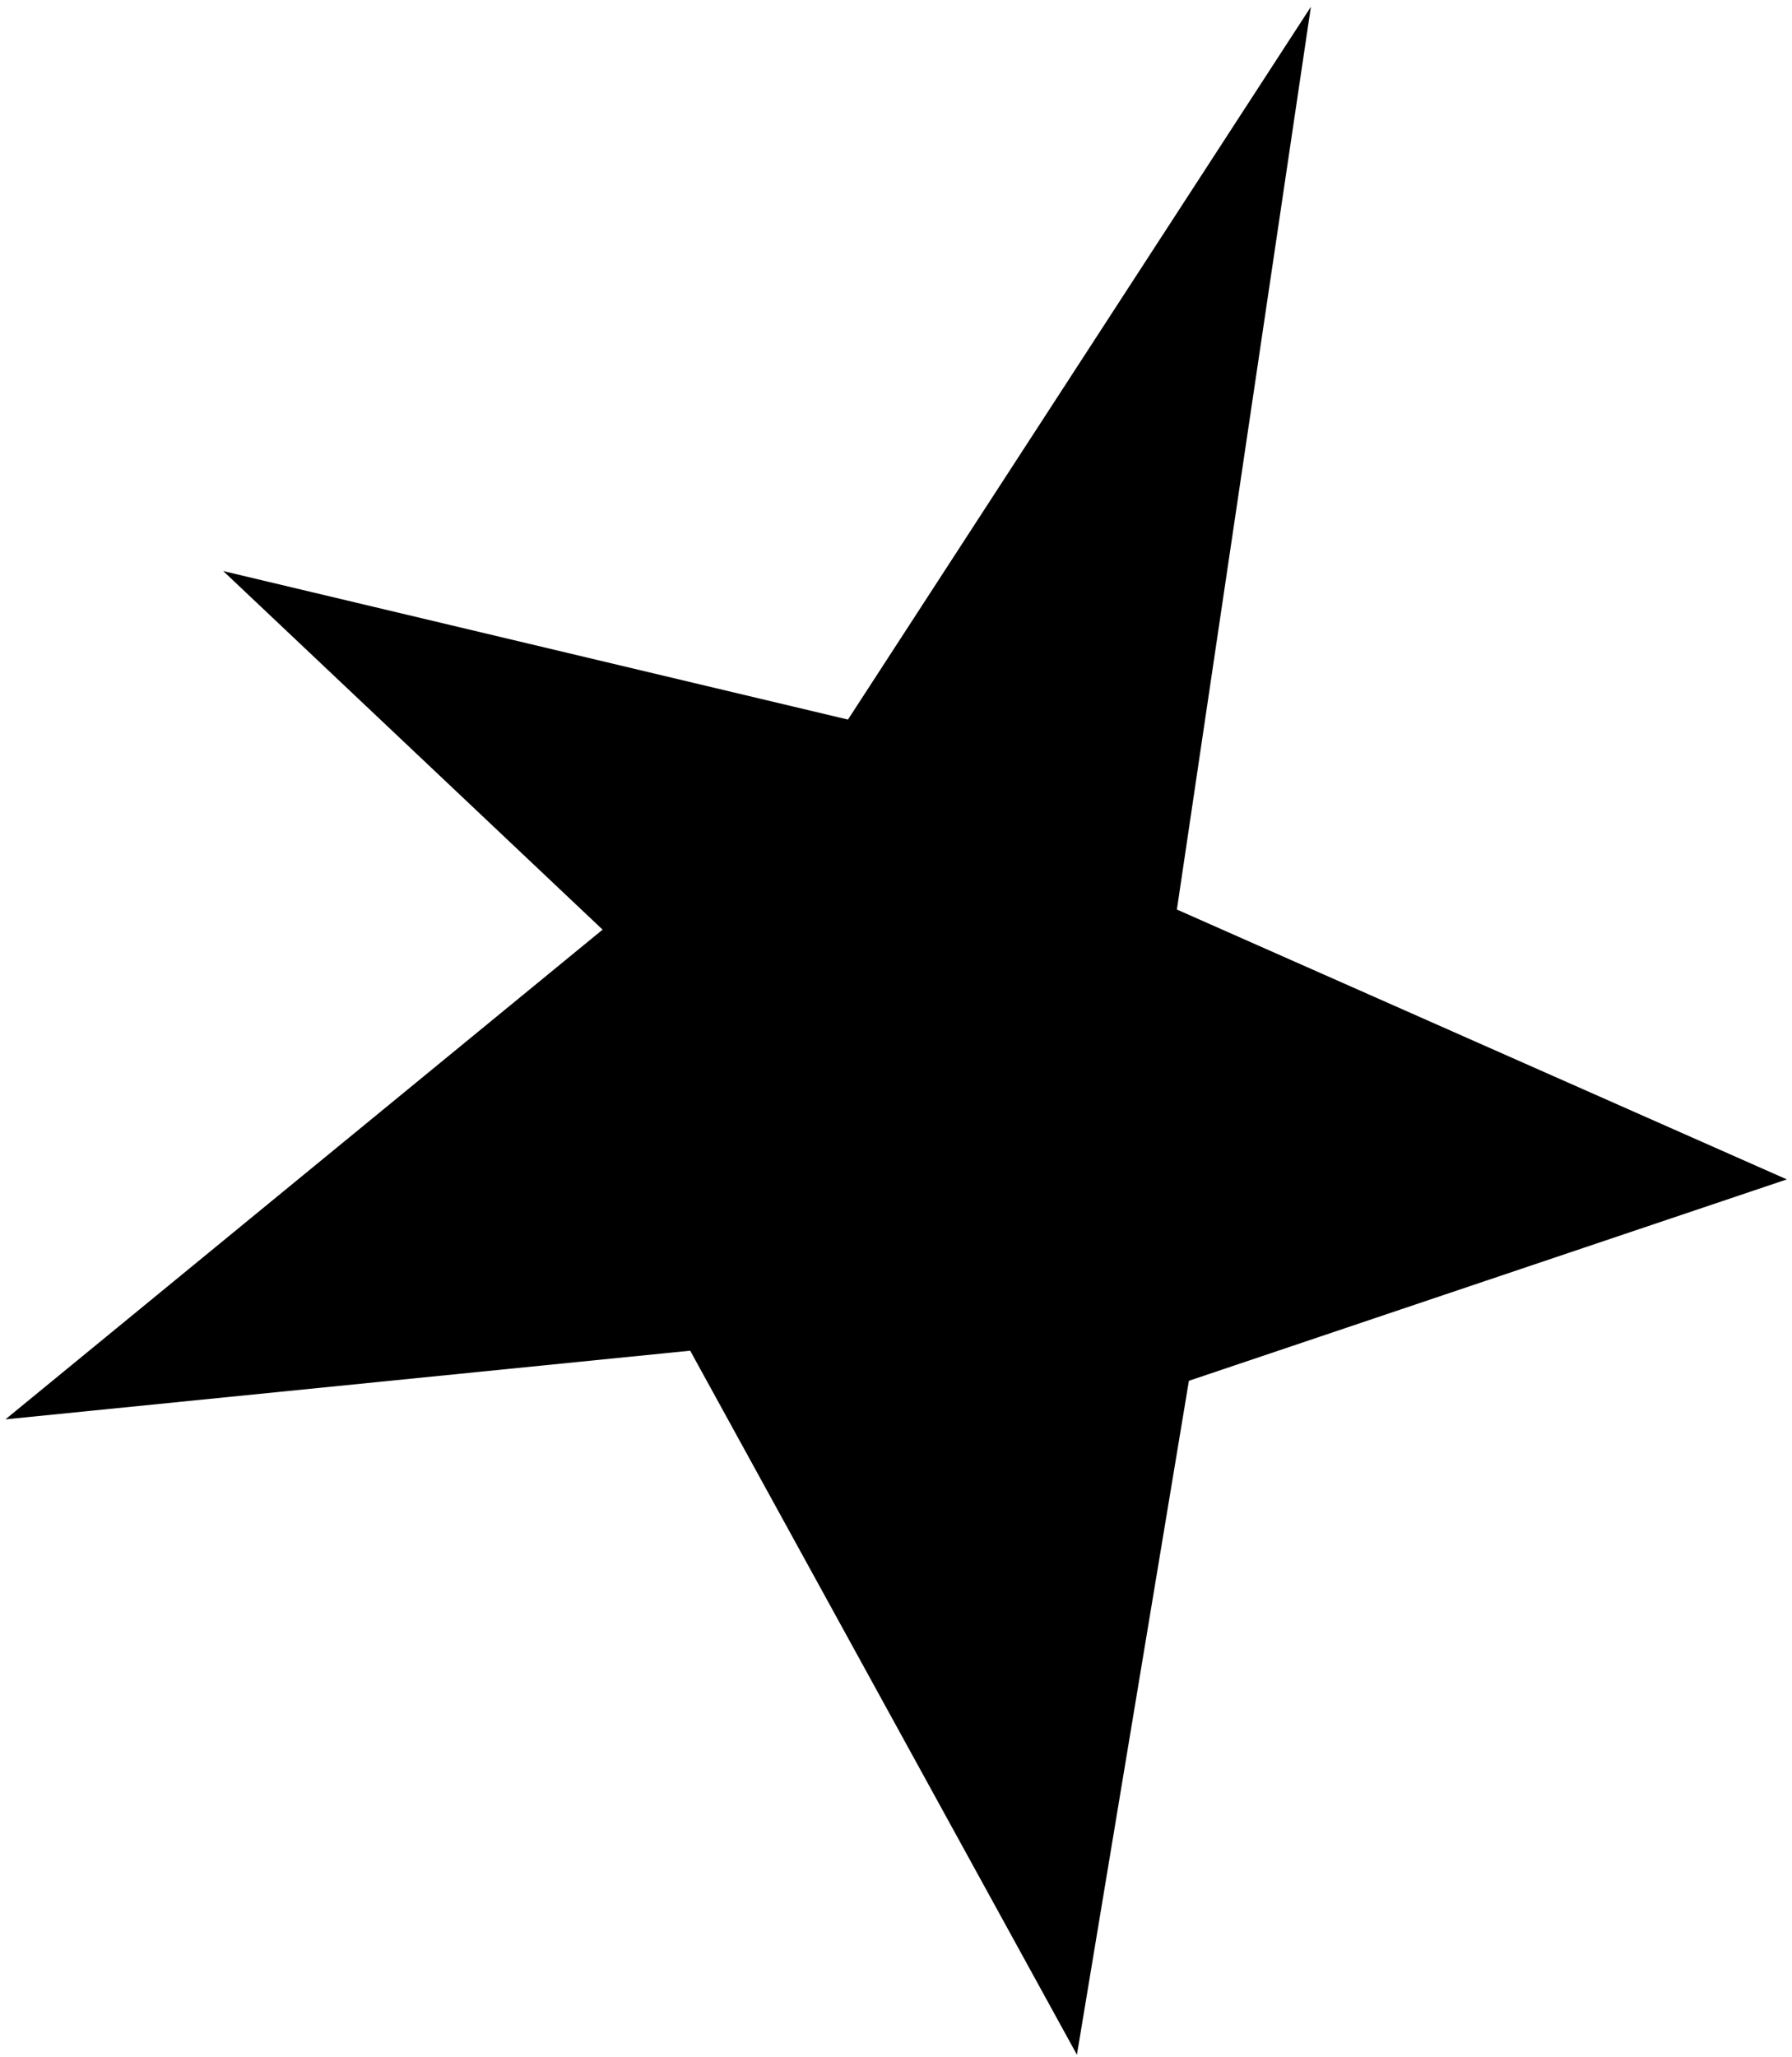 <svg width="122" height="140" viewBox="0 0 122 140" fill="none" xmlns="http://www.w3.org/2000/svg">
<path d="M46.988 91.933L0.371 96.606L41.025 63.275L15.197 38.869L57.729 48.977L89.246 0.462L80.123 61.906L121.648 80.274L80.941 93.982L73.317 139.853L46.988 91.933Z" fill="black"/>
</svg>
